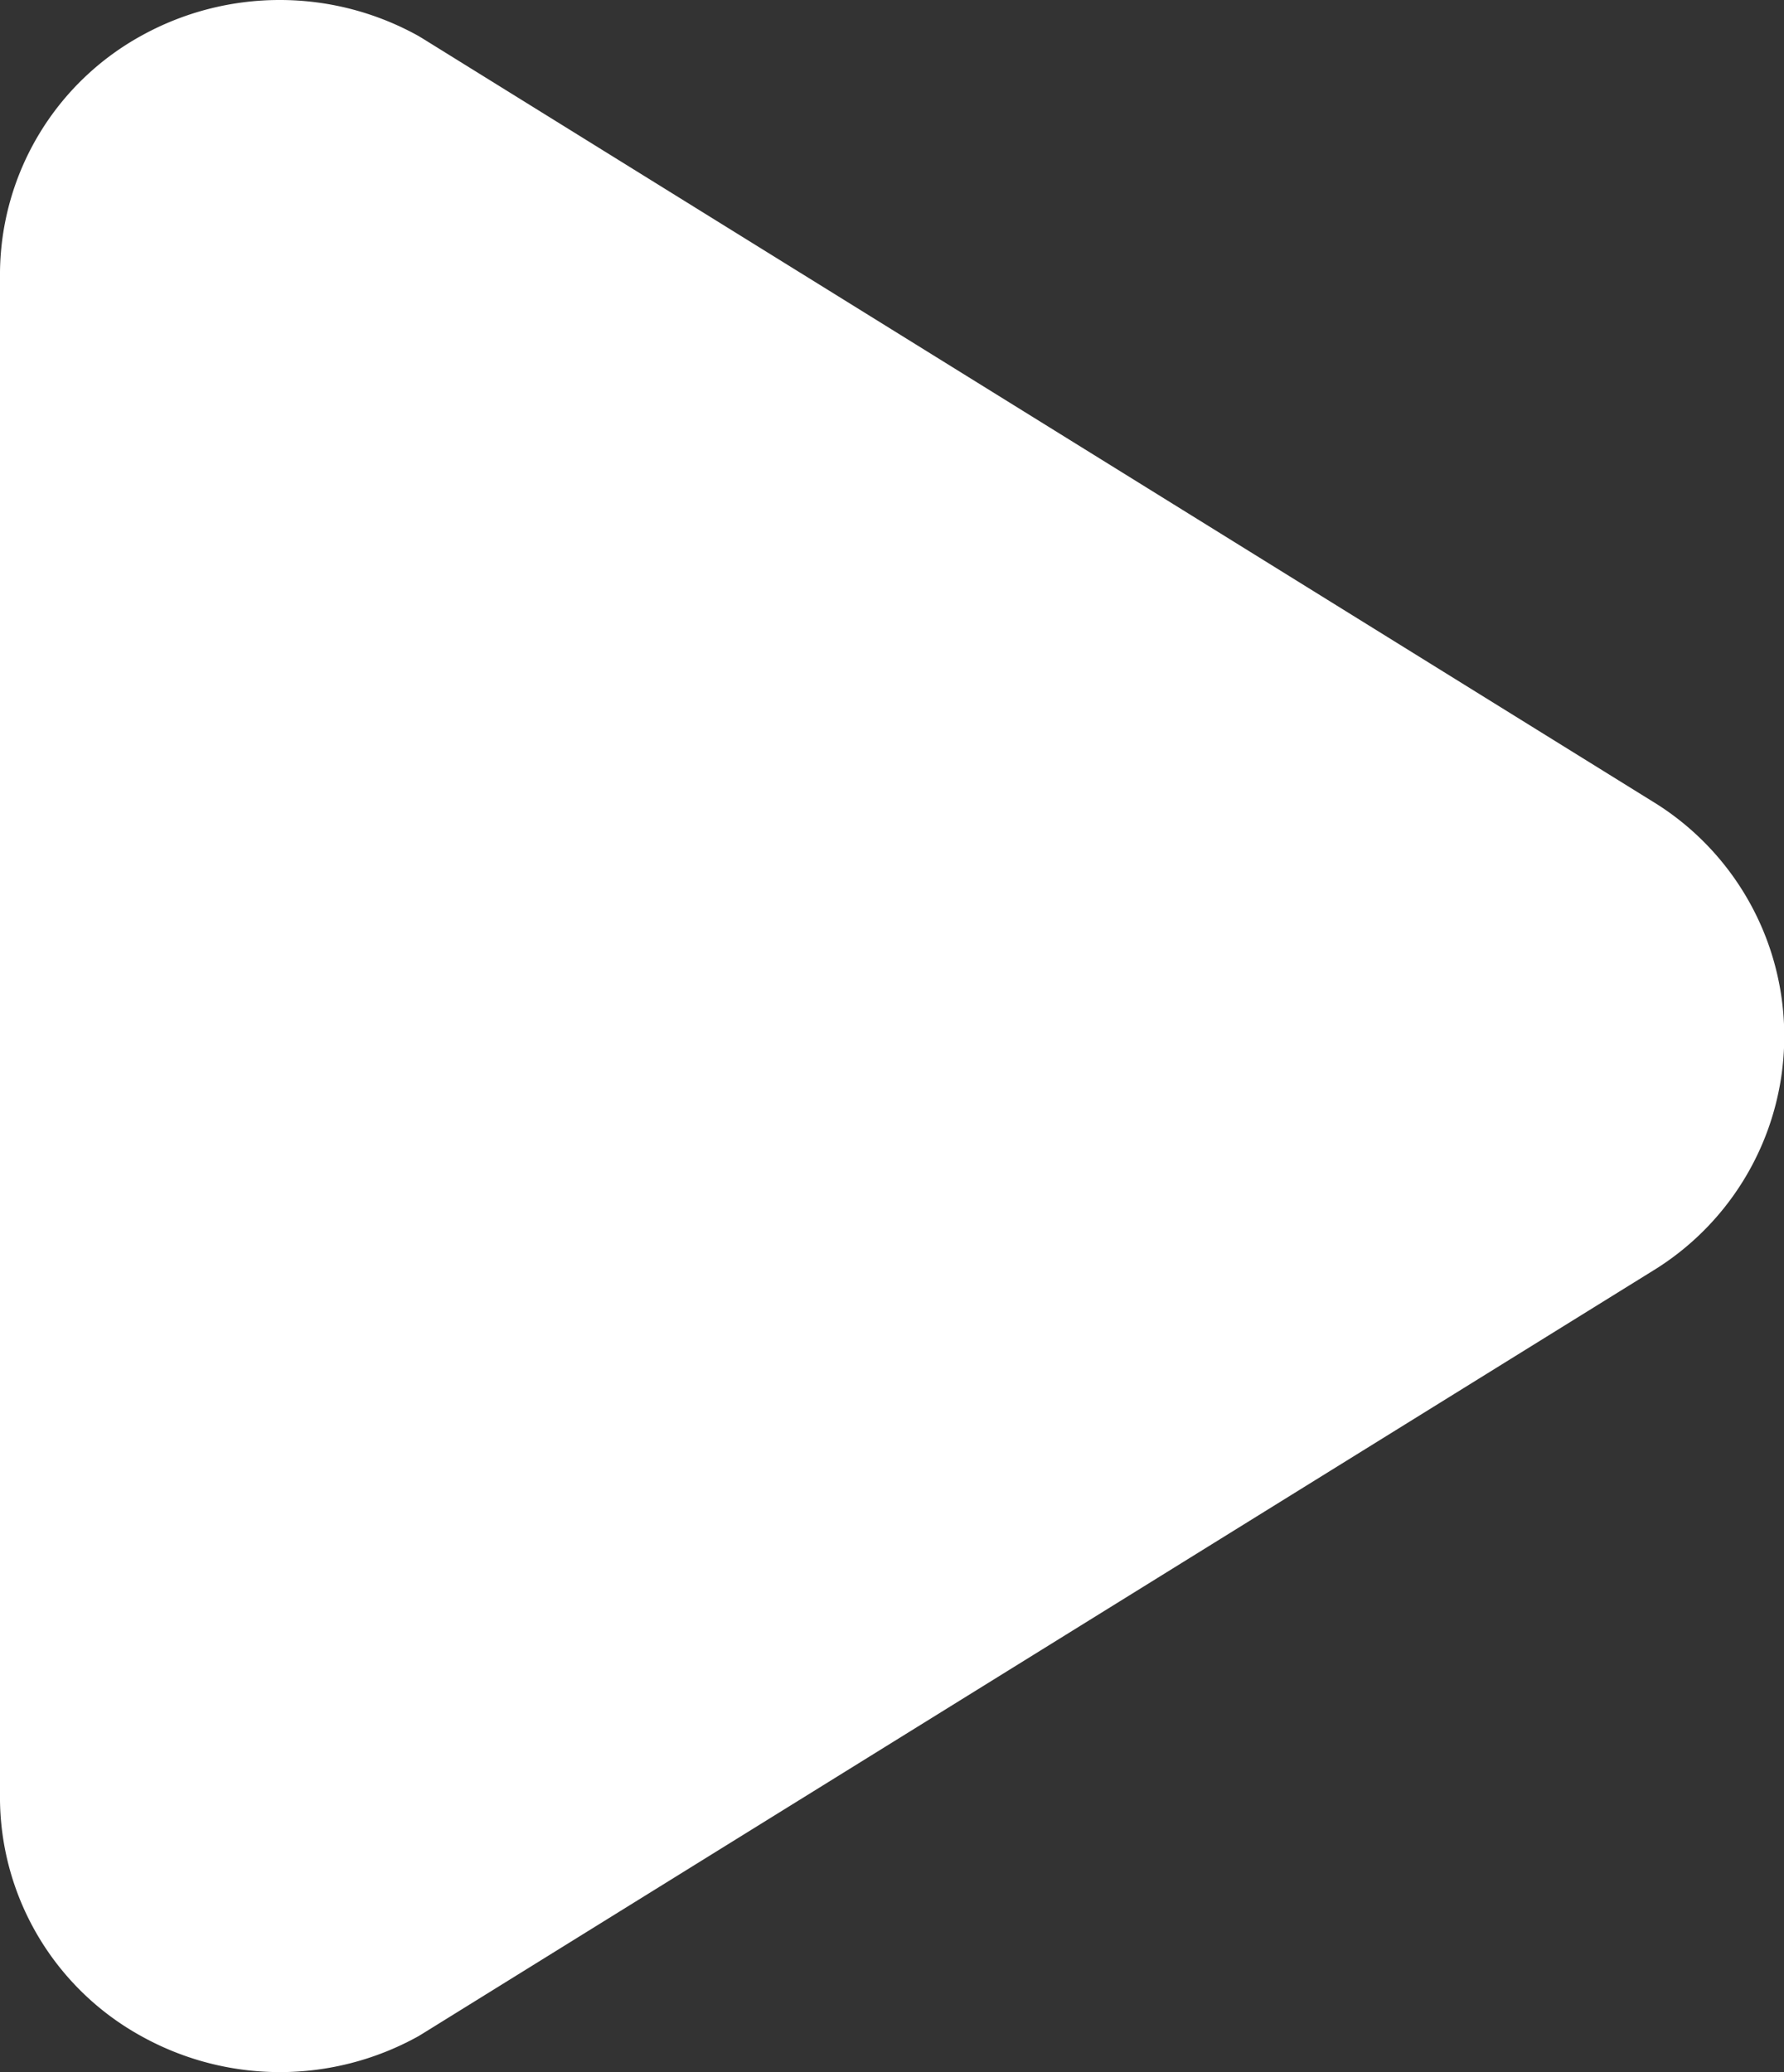 <svg xmlns="http://www.w3.org/2000/svg" width="17.215" height="20" viewBox="0 0 17.215 20"><rect x="0" y="0" width="17.215" height="20" fill="#333333" stroke="none"/><g transform="translate(15185 2416.5)"><path d="M15,14.64V29.384a1.629,1.629,0,0,0,.853,1.411,1.751,1.751,0,0,0,1.693,0l11.882-7.372a1.655,1.655,0,0,0,0-2.818L17.546,13.232a1.751,1.751,0,0,0-1.693,0A1.629,1.629,0,0,0,15,14.64Z" transform="translate(-15199 -2428.512)" fill="#fff"/><path d="M16.7,12.012a2.75,2.75,0,0,1,1.336.346l.04.024,11.882,7.372.01.006a2.655,2.655,0,0,1,0,4.505l-.01.006L18.073,31.642l-.04.024a2.751,2.751,0,0,1-2.664,0A2.635,2.635,0,0,1,14,29.39s0,0,0-.006V14.64s0,0,0-.006a2.635,2.635,0,0,1,1.369-2.28A2.75,2.75,0,0,1,16.7,12.012Zm.346,2.084a.764.764,0,0,0-.706.008.634.634,0,0,0-.337.54V29.38a.634.634,0,0,0,.337.54.764.764,0,0,0,.706.008L28.9,22.575a.655.655,0,0,0,0-1.125Z" transform="translate(-15199 -2428.512)" fill="#fff"/></g></svg>